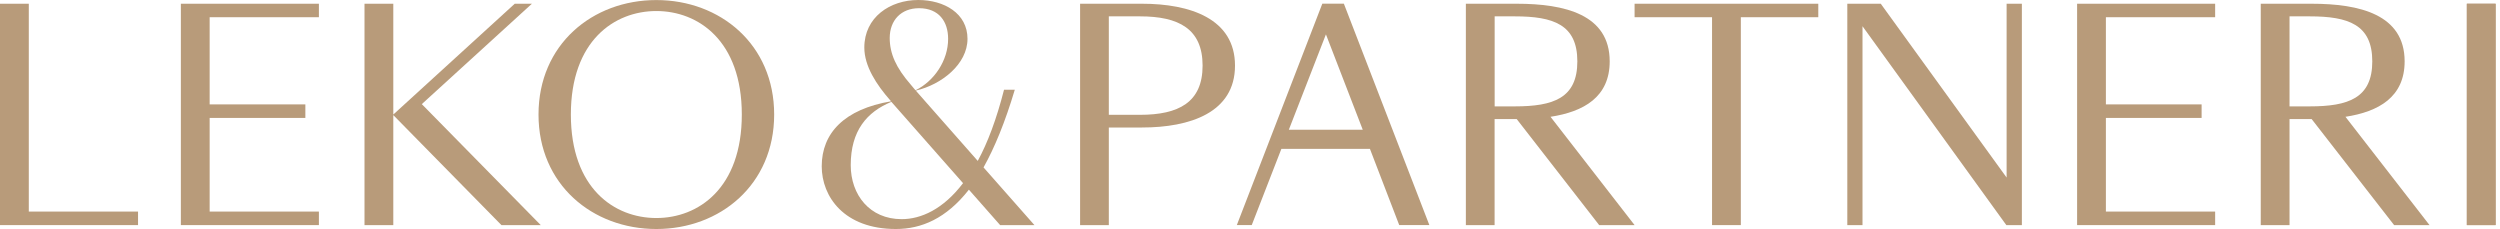 <svg width="393" height="36" viewBox="0 0 393 36" fill="none" xmlns="http://www.w3.org/2000/svg">
<path d="M4.526 33.259H21.7V35.386H0V0.587H4.526V33.259Z" fill="#B89B7A"/>
<path d="M28.431 0.587H50.131V2.706H32.957V16.411H48.004V18.538H32.957V33.259H50.131V35.386H28.431V0.587Z" fill="#B89B7A"/>
<path d="M61.826 18.093V35.386H57.3V0.587H61.826V18.005L80.917 0.587H83.613L66.307 16.367L85.005 35.386H78.825L61.826 18.093Z" fill="#B89B7A"/>
<path d="M89.74 18.005C89.74 29.592 96.568 34.273 103.177 34.273C109.786 34.273 116.613 29.592 116.613 18.005C116.613 6.417 109.786 1.735 103.177 1.735C96.568 1.735 89.74 6.417 89.74 18.005ZM121.699 18.005C121.699 29.014 113.217 36 103.177 36C93.137 36 84.654 29.014 84.654 18.005C84.654 6.995 93.128 0.009 103.177 0.009C113.226 0.009 121.699 6.995 121.699 18.005Z" fill="#B89B7A"/>
<path d="M143.18 13.314L143.915 14.195C146.874 12.736 149.045 9.505 149.045 6.105C149.045 3.409 147.609 1.29 144.476 1.29C141.648 1.29 139.863 3.195 139.863 5.981C139.871 8.455 140.869 10.662 143.18 13.314ZM159.523 14.115C158 19.206 156.345 23.229 154.612 26.317L162.613 35.386H157.221L152.31 29.815C148.747 34.362 144.834 36 140.834 36C132.702 36 129.175 30.918 129.175 26.139C129.175 20.924 132.737 17.159 140.09 15.922L139.959 15.788C137.779 13.314 135.871 10.395 135.871 7.476C135.871 2.706 139.915 0 144.353 0C148.397 0 152.091 2.083 152.091 6.105C152.091 10.084 148.003 13.314 143.959 14.24L153.702 25.294C155.269 22.419 156.66 18.707 157.833 14.106H159.523V14.115ZM151.391 28.791L140.125 16.011C136.256 17.604 133.735 20.568 133.735 25.961C133.735 30.651 136.738 34.451 141.736 34.451C144.782 34.451 148.266 32.903 151.391 28.791Z" fill="#B89B7A"/>
<path d="M189.048 10.315C189.048 4.521 185.267 2.572 179.218 2.572H174.307V18.049H179.218C185.267 18.049 189.048 16.1 189.048 10.315ZM174.307 20.043V35.386H169.791V0.587H179.533C187.061 0.587 194.143 2.928 194.143 10.315C194.143 17.702 187.061 20.043 179.533 20.043H174.307Z" fill="#B89B7A"/>
<path d="M202.607 20.39H214.223L208.437 5.402L202.607 20.39ZM215.352 23.398H201.434L196.777 35.377H194.431L207.868 0.578H211.256L224.692 35.377H219.956L215.352 23.398Z" fill="#B89B7A"/>
<path d="M247.959 9.647C247.959 3.854 244.177 2.572 238.129 2.572H234.96V16.723H238.129C244.177 16.723 247.959 15.441 247.959 9.647ZM234.96 35.386H230.434V0.587H238.435C245.954 0.587 253.044 2.269 253.044 9.647C253.044 15.263 248.957 17.559 243.74 18.36L256.957 35.386H251.39L238.426 18.716H234.951V35.386H234.96Z" fill="#B89B7A"/>
<path d="M273.659 35.386H269.133V2.706H256.957V0.587H285.835V2.706H273.659V35.386Z" fill="#B89B7A"/>
<path d="M317.838 0.587V35.386H315.395L292.785 4.121V35.386H290.396V0.587H295.656L315.439 27.91V0.587H317.838Z" fill="#B89B7A"/>
<path d="M326.521 0.587H348.221V2.706H331.046V16.411H346.093V18.538H331.046V33.259H348.221V35.386H326.521V0.587Z" fill="#B89B7A"/>
<path d="M372.923 9.647C372.923 3.854 369.141 2.572 363.093 2.572H359.915V16.723H363.093C369.133 16.723 372.923 15.441 372.923 9.647ZM359.915 35.386H355.39V0.587H363.39C370.91 0.587 378.009 2.269 378.009 9.647C378.009 15.263 373.921 17.559 368.704 18.36L381.921 35.386H376.354L363.39 18.716H359.915V35.386Z" fill="#B89B7A"/>
<path d="M392.312 0.587H387.786V35.386H392.312V0.587Z" fill="#B89B7A"/>
<path d="M392.303 0.587H387.786V35.386H392.303V0.587Z" fill="#B89B7A"/>
</svg>
